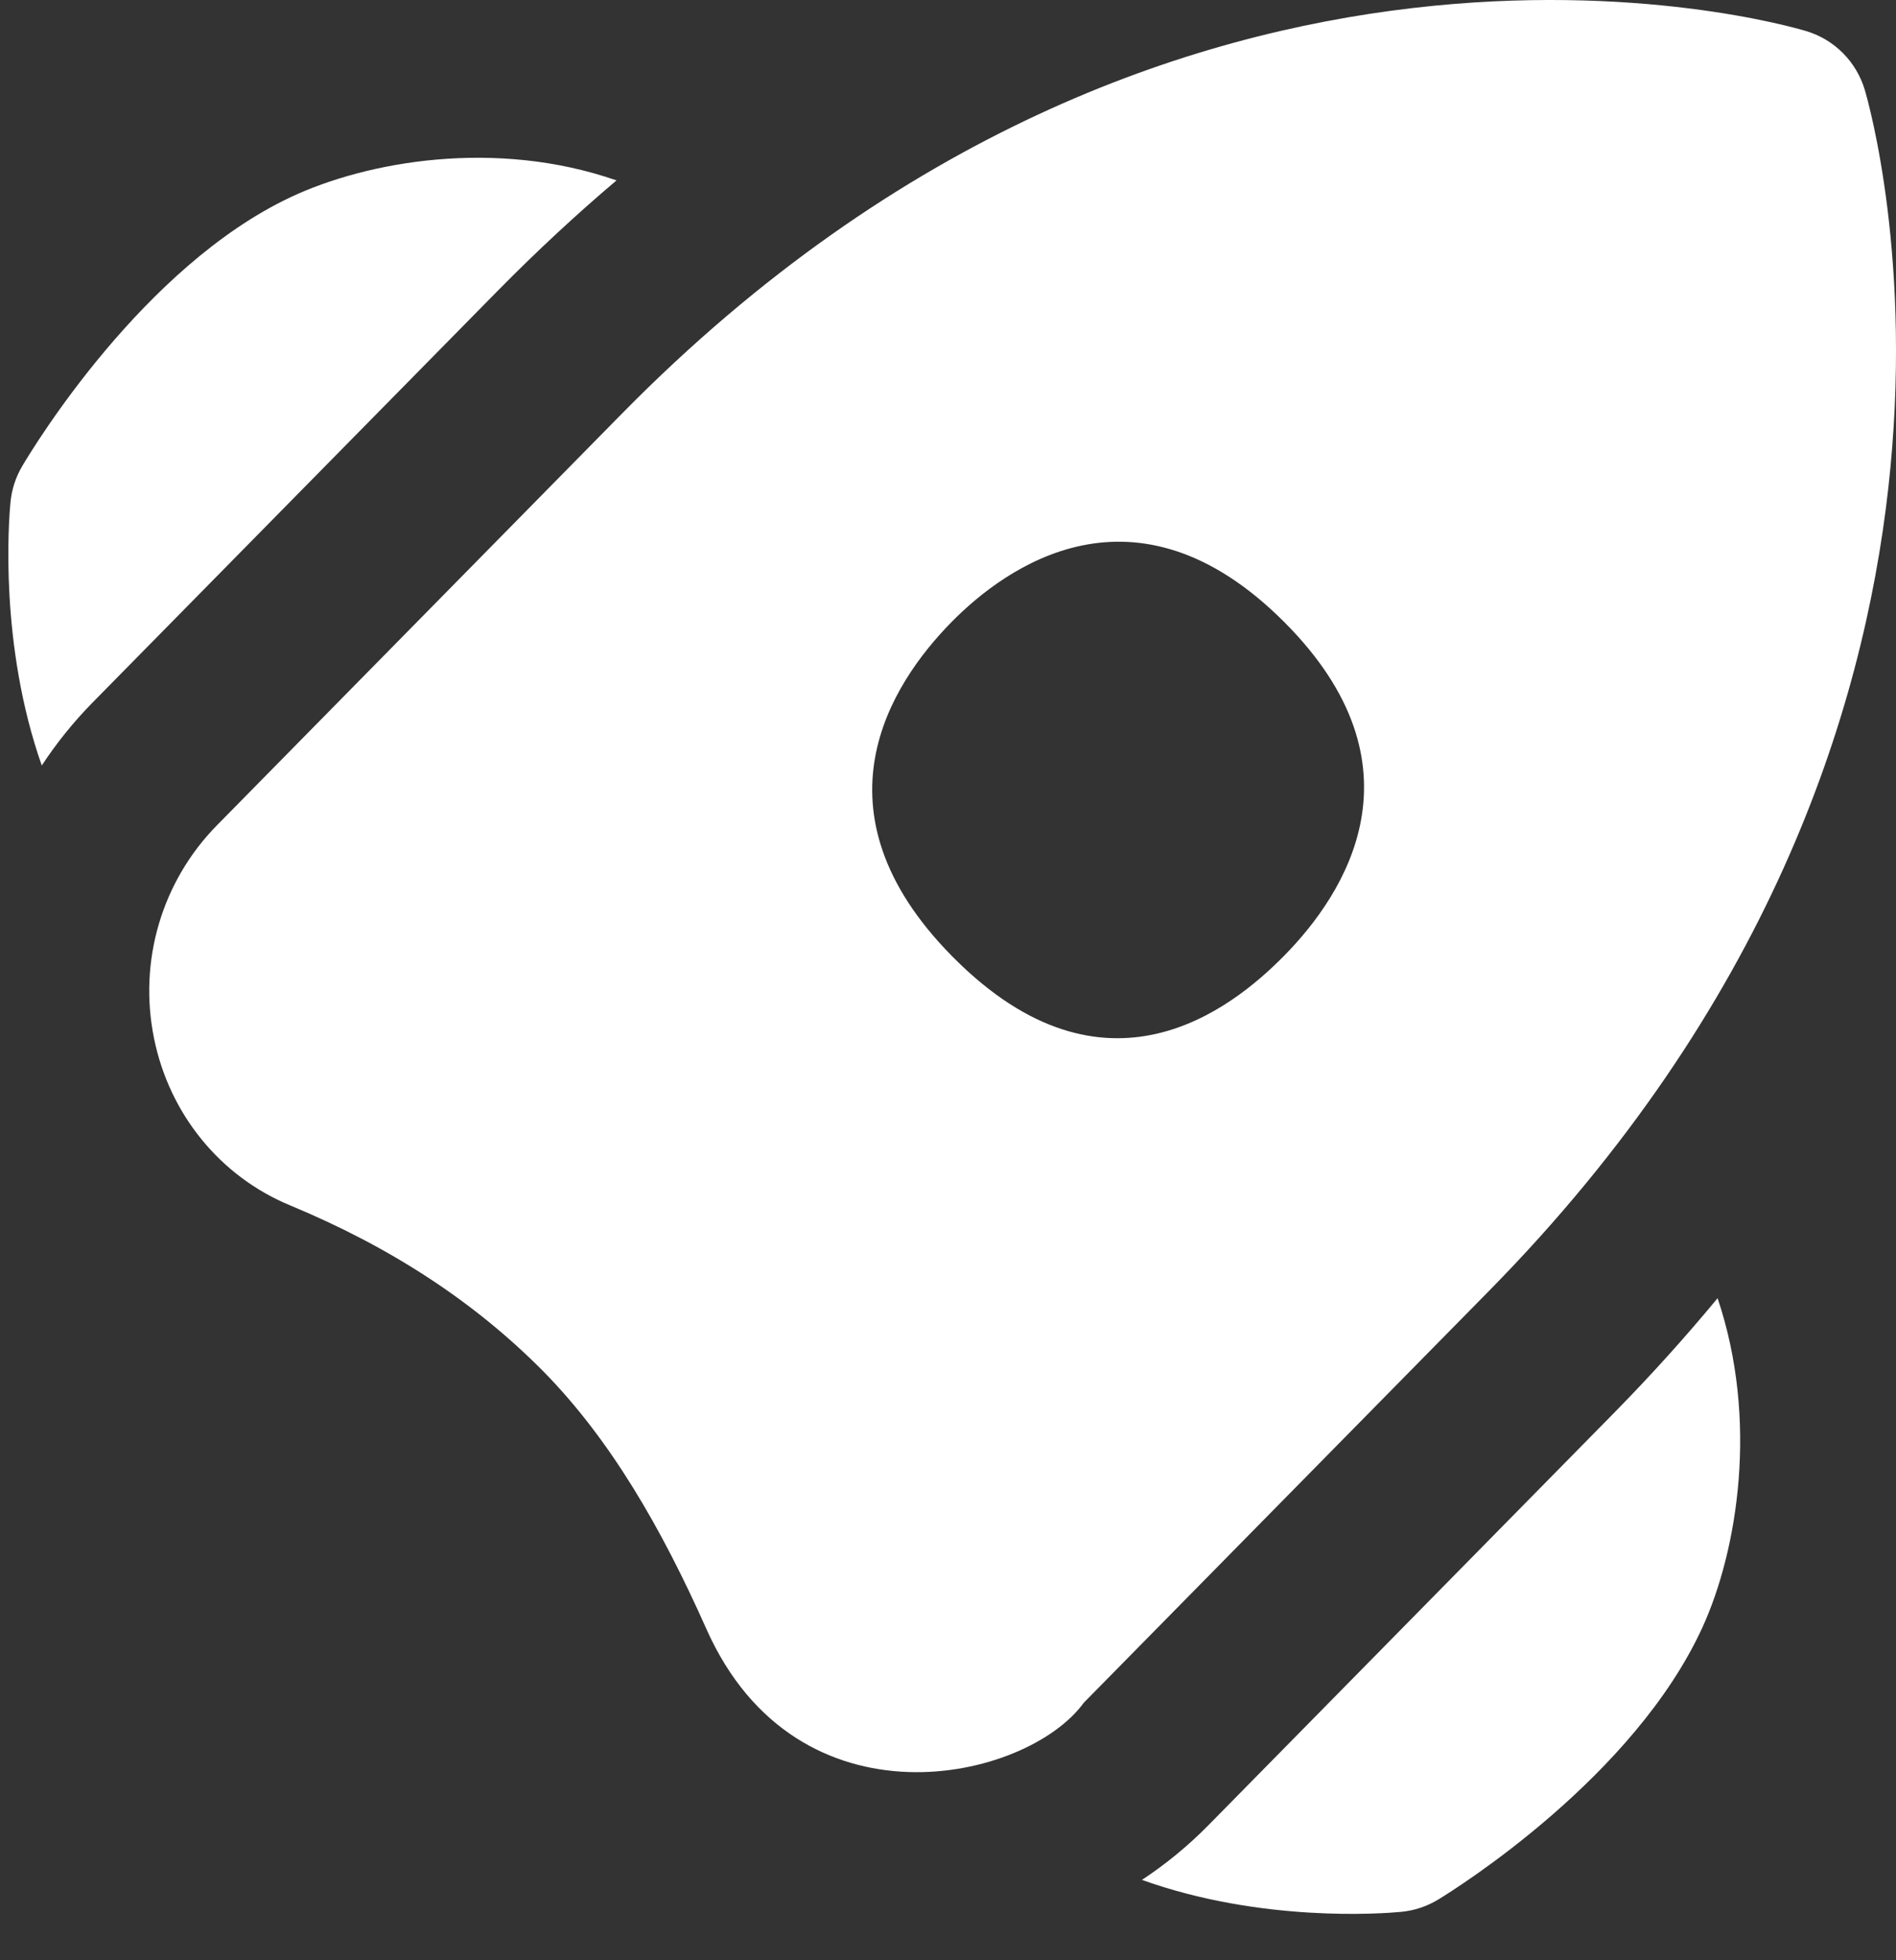 <?xml version="1.0" encoding="UTF-8"?> <svg xmlns="http://www.w3.org/2000/svg" width="30" height="31" viewBox="0 0 30 31" fill="none"><rect x="0" y="0" width="30" height="31" fill="#333333" stroke="none"/><path d="M23.565 20.41C32.36 11.474 29.626 1.827 29.506 1.421C29.372 0.974 29.025 0.625 28.58 0.492C28.177 0.37 18.617 -2.373 9.847 6.535L3.432 13.052C2.561 13.938 2.187 15.198 2.438 16.424C2.68 17.616 3.481 18.603 4.59 19.062C6.185 19.724 7.502 20.584 8.593 21.683C9.655 22.761 10.463 24.158 11.177 25.761C12.616 28.99 16.244 28.175 17.149 26.927L23.565 20.41ZM15.098 15.155L15.058 15.115C12.797 12.818 14.086 10.822 15.058 9.835C15.903 8.978 17.954 7.471 20.318 9.835C22.597 12.114 21.29 14.129 20.318 15.115C19.474 15.972 17.484 17.541 15.098 15.155Z" fill="white"></path><path d="M1.461 11.114L7.877 4.597C8.499 3.966 9.126 3.385 9.755 2.853C7.845 2.189 5.807 2.549 4.599 3.118C2.266 4.217 0.542 7.05 0.353 7.369C0.249 7.545 0.185 7.739 0.166 7.943C0.137 8.24 -0.012 10.192 0.661 12.106C0.892 11.754 1.159 11.422 1.46 11.115L1.461 11.114Z" fill="white"></path><path d="M26.94 25.73C27.495 24.512 27.827 22.458 27.177 20.53C26.674 21.138 26.127 21.746 25.534 22.349L19.119 28.866C18.796 29.194 18.444 29.482 18.069 29.729C19.956 30.406 21.872 30.263 22.166 30.235C22.375 30.216 22.578 30.149 22.758 30.039C23.072 29.848 25.86 28.096 26.94 25.73Z" fill="white"></path></svg> 